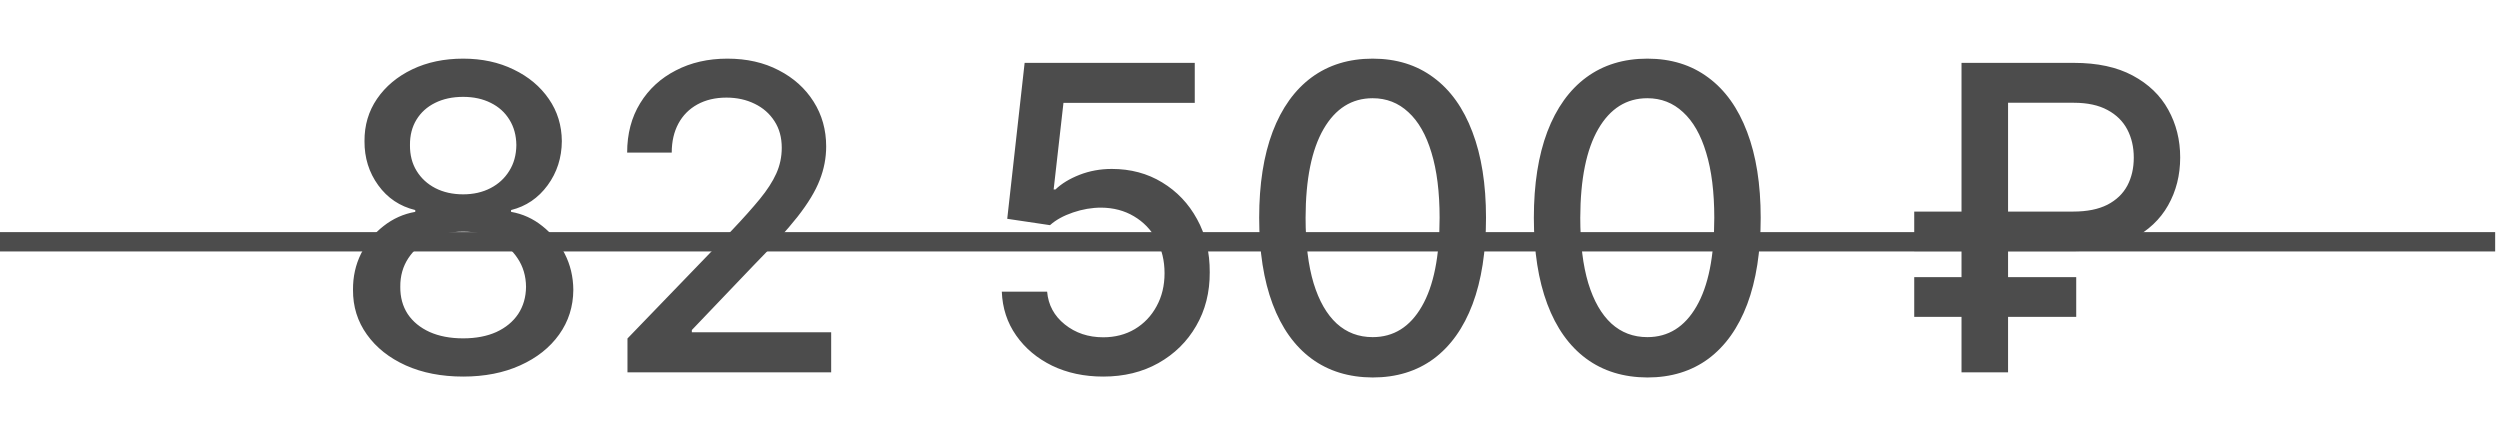 <?xml version="1.0" encoding="UTF-8"?> <svg xmlns="http://www.w3.org/2000/svg" width="94" height="16" viewBox="0 0 94 16" fill="none"><g opacity="0.7"><path d="M17.415 14.159C16.601 14.159 15.881 14.019 15.256 13.739C14.635 13.458 14.148 13.072 13.796 12.579C13.443 12.087 13.269 11.527 13.273 10.898C13.269 10.405 13.37 9.953 13.574 9.54C13.782 9.123 14.065 8.777 14.421 8.5C14.777 8.22 15.174 8.042 15.614 7.966V7.898C15.034 7.758 14.57 7.447 14.222 6.966C13.873 6.485 13.701 5.932 13.705 5.307C13.701 4.712 13.858 4.182 14.176 3.716C14.498 3.246 14.94 2.877 15.5 2.608C16.061 2.339 16.699 2.205 17.415 2.205C18.123 2.205 18.756 2.341 19.313 2.614C19.873 2.883 20.314 3.252 20.637 3.722C20.959 4.188 21.121 4.716 21.125 5.307C21.121 5.932 20.943 6.485 20.591 6.966C20.239 7.447 19.78 7.758 19.216 7.898V7.966C19.652 8.042 20.044 8.22 20.392 8.5C20.744 8.777 21.025 9.123 21.233 9.54C21.445 9.953 21.553 10.405 21.557 10.898C21.553 11.527 21.375 12.087 21.023 12.579C20.671 13.072 20.182 13.458 19.557 13.739C18.936 14.019 18.222 14.159 17.415 14.159ZM17.415 12.722C17.896 12.722 18.313 12.642 18.665 12.483C19.017 12.32 19.29 12.095 19.483 11.807C19.676 11.515 19.775 11.174 19.779 10.784C19.775 10.379 19.669 10.021 19.46 9.71C19.256 9.4 18.977 9.155 18.625 8.977C18.273 8.799 17.869 8.71 17.415 8.71C16.957 8.71 16.549 8.799 16.193 8.977C15.837 9.155 15.557 9.4 15.352 9.71C15.148 10.021 15.047 10.379 15.051 10.784C15.047 11.174 15.14 11.515 15.33 11.807C15.523 12.095 15.797 12.32 16.154 12.483C16.51 12.642 16.93 12.722 17.415 12.722ZM17.415 7.307C17.801 7.307 18.144 7.229 18.443 7.074C18.743 6.919 18.977 6.703 19.148 6.426C19.322 6.15 19.411 5.826 19.415 5.455C19.411 5.091 19.324 4.773 19.154 4.5C18.987 4.227 18.754 4.017 18.455 3.869C18.155 3.718 17.809 3.642 17.415 3.642C17.013 3.642 16.661 3.718 16.358 3.869C16.059 4.017 15.826 4.227 15.659 4.5C15.493 4.773 15.411 5.091 15.415 5.455C15.411 5.826 15.495 6.15 15.665 6.426C15.835 6.703 16.07 6.919 16.369 7.074C16.672 7.229 17.021 7.307 17.415 7.307ZM23.593 14V12.727L27.53 8.648C27.95 8.205 28.297 7.816 28.57 7.483C28.846 7.146 29.053 6.826 29.189 6.523C29.325 6.22 29.394 5.898 29.394 5.557C29.394 5.17 29.303 4.837 29.121 4.557C28.939 4.273 28.691 4.055 28.377 3.903C28.062 3.748 27.708 3.67 27.314 3.67C26.897 3.67 26.534 3.756 26.223 3.926C25.913 4.097 25.674 4.337 25.507 4.648C25.341 4.958 25.257 5.322 25.257 5.739H23.581C23.581 5.03 23.744 4.411 24.07 3.881C24.395 3.35 24.843 2.939 25.411 2.648C25.979 2.352 26.625 2.205 27.348 2.205C28.079 2.205 28.723 2.35 29.28 2.642C29.841 2.93 30.278 3.324 30.593 3.824C30.907 4.32 31.064 4.881 31.064 5.506C31.064 5.938 30.983 6.36 30.82 6.773C30.661 7.186 30.382 7.646 29.985 8.153C29.587 8.657 29.034 9.269 28.325 9.989L26.013 12.409V12.494H31.252V14H23.593ZM41.48 14.159C40.768 14.159 40.128 14.023 39.56 13.75C38.995 13.473 38.545 13.095 38.208 12.614C37.87 12.133 37.691 11.583 37.668 10.966H39.372C39.414 11.466 39.636 11.877 40.037 12.199C40.439 12.521 40.92 12.682 41.48 12.682C41.927 12.682 42.323 12.579 42.668 12.375C43.016 12.167 43.289 11.881 43.486 11.517C43.687 11.153 43.787 10.739 43.787 10.273C43.787 9.799 43.685 9.377 43.48 9.006C43.276 8.634 42.993 8.343 42.634 8.131C42.278 7.919 41.868 7.811 41.406 7.807C41.054 7.807 40.7 7.867 40.344 7.989C39.988 8.11 39.7 8.269 39.48 8.466L37.872 8.227L38.526 2.364H44.923V3.869H39.986L39.617 7.125H39.685C39.912 6.905 40.213 6.722 40.588 6.574C40.967 6.426 41.372 6.352 41.804 6.352C42.512 6.352 43.143 6.521 43.696 6.858C44.253 7.195 44.691 7.655 45.009 8.239C45.331 8.818 45.49 9.485 45.486 10.239C45.49 10.992 45.319 11.665 44.975 12.256C44.634 12.847 44.16 13.312 43.554 13.653C42.952 13.991 42.261 14.159 41.48 14.159ZM51.612 14.193C50.715 14.189 49.948 13.953 49.311 13.483C48.675 13.013 48.188 12.329 47.851 11.432C47.514 10.534 47.345 9.453 47.345 8.188C47.345 6.926 47.514 5.848 47.851 4.955C48.192 4.061 48.681 3.379 49.317 2.909C49.957 2.439 50.722 2.205 51.612 2.205C52.502 2.205 53.266 2.441 53.902 2.915C54.538 3.384 55.025 4.066 55.362 4.96C55.703 5.85 55.874 6.926 55.874 8.188C55.874 9.456 55.705 10.54 55.368 11.438C55.031 12.331 54.544 13.015 53.908 13.489C53.271 13.958 52.506 14.193 51.612 14.193ZM51.612 12.676C52.4 12.676 53.016 12.292 53.459 11.523C53.906 10.754 54.129 9.642 54.129 8.188C54.129 7.222 54.027 6.405 53.823 5.739C53.622 5.068 53.332 4.561 52.953 4.216C52.578 3.867 52.131 3.693 51.612 3.693C50.828 3.693 50.213 4.08 49.766 4.852C49.319 5.625 49.093 6.737 49.09 8.188C49.09 9.157 49.19 9.977 49.391 10.648C49.595 11.314 49.885 11.82 50.26 12.165C50.635 12.506 51.086 12.676 51.612 12.676ZM61.941 14.193C61.043 14.189 60.276 13.953 59.639 13.483C59.003 13.013 58.516 12.329 58.179 11.432C57.842 10.534 57.673 9.453 57.673 8.188C57.673 6.926 57.842 5.848 58.179 4.955C58.52 4.061 59.009 3.379 59.645 2.909C60.285 2.439 61.05 2.205 61.941 2.205C62.831 2.205 63.594 2.441 64.23 2.915C64.867 3.384 65.353 4.066 65.691 4.96C66.031 5.85 66.202 6.926 66.202 8.188C66.202 9.456 66.033 10.54 65.696 11.438C65.359 12.331 64.872 13.015 64.236 13.489C63.6 13.958 62.834 14.193 61.941 14.193ZM61.941 12.676C62.728 12.676 63.344 12.292 63.787 11.523C64.234 10.754 64.457 9.642 64.457 8.188C64.457 7.222 64.355 6.405 64.151 5.739C63.95 5.068 63.66 4.561 63.281 4.216C62.906 3.867 62.459 3.693 61.941 3.693C61.156 3.693 60.541 4.08 60.094 4.852C59.647 5.625 59.422 6.737 59.418 8.188C59.418 9.157 59.518 9.977 59.719 10.648C59.923 11.314 60.213 11.82 60.588 12.165C60.963 12.506 61.414 12.676 61.941 12.676ZM77.98 9.443H71.975V7.955H77.957C78.473 7.955 78.899 7.869 79.236 7.699C79.573 7.525 79.823 7.286 79.986 6.983C80.149 6.676 80.23 6.324 80.23 5.926C80.23 5.532 80.149 5.18 79.986 4.869C79.823 4.559 79.575 4.314 79.242 4.136C78.908 3.955 78.488 3.864 77.98 3.864H75.503V14H73.753V2.364H77.98C78.863 2.364 79.6 2.523 80.191 2.841C80.785 3.159 81.23 3.587 81.526 4.125C81.825 4.663 81.975 5.261 81.975 5.92C81.975 6.587 81.823 7.188 81.52 7.722C81.221 8.252 80.774 8.672 80.179 8.983C79.588 9.29 78.855 9.443 77.98 9.443ZM78.066 10.421V11.915H71.975V10.421H78.066Z" fill="black"></path><line y1="9.091" x2="93.818" y2="9.091" stroke="black" stroke-width="0.727"></line></g></svg> 